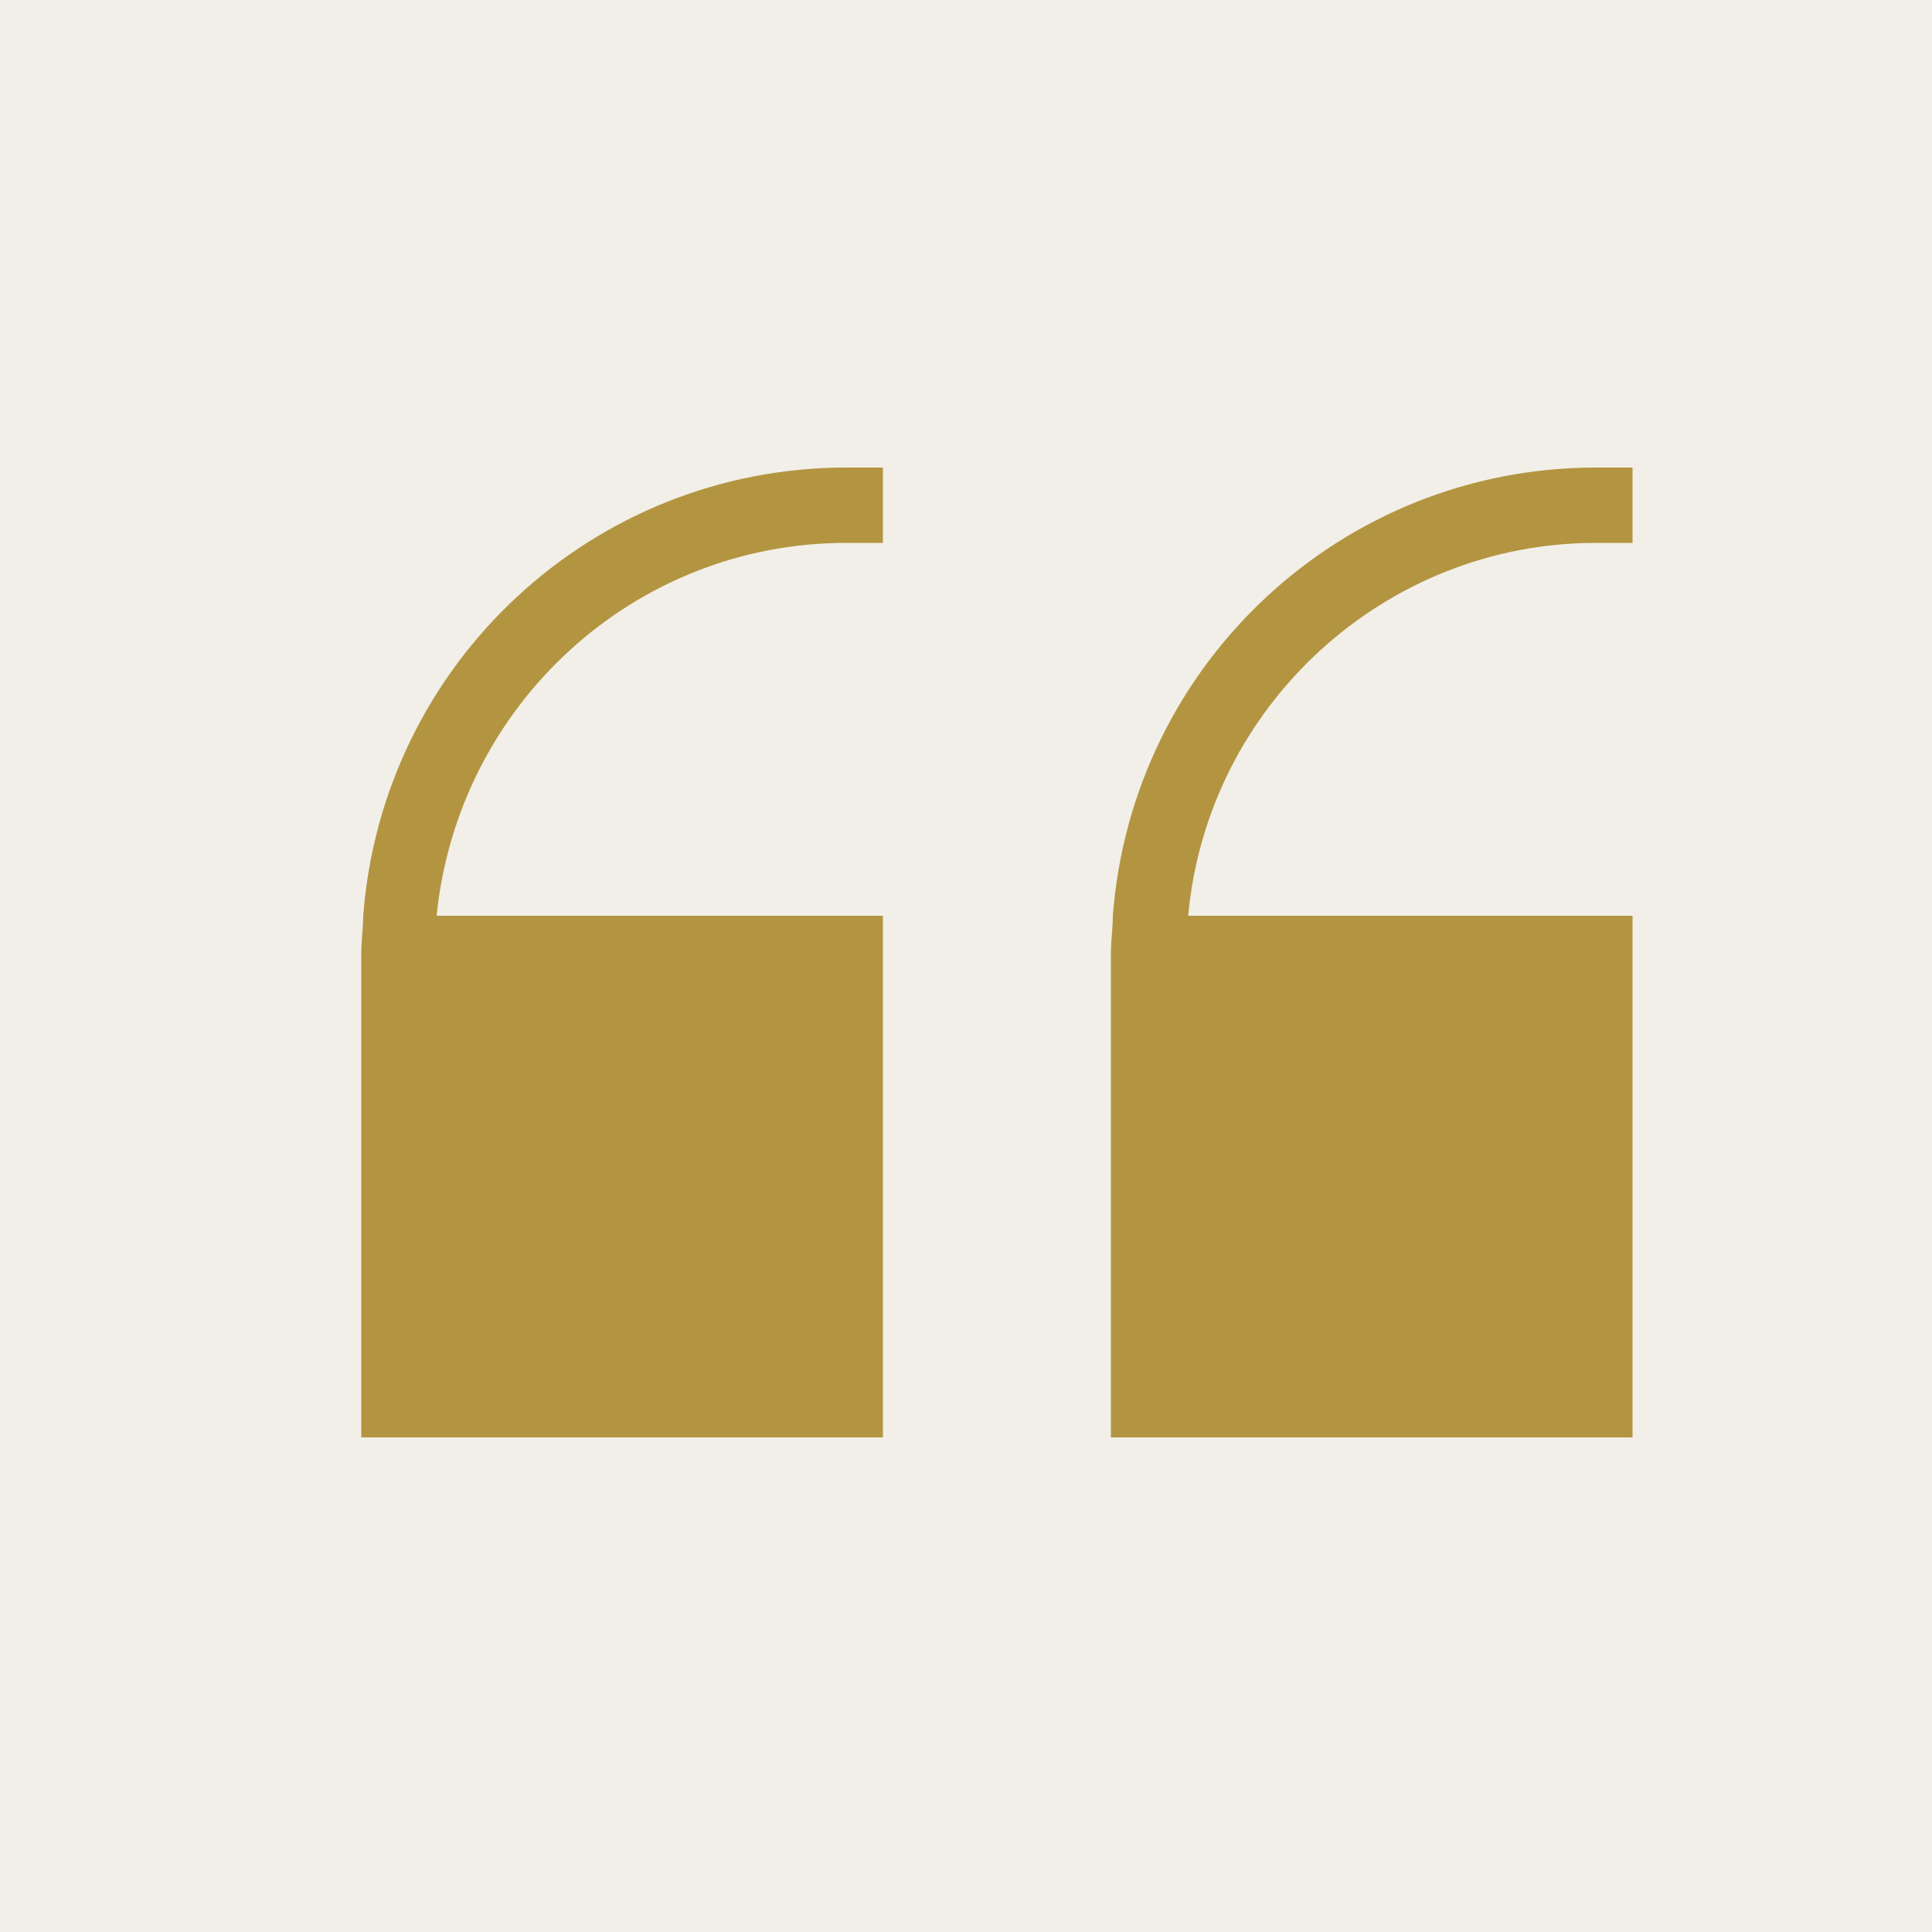 <?xml version="1.0" encoding="utf-8"?>
<!-- Generator: Adobe Illustrator 26.0.3, SVG Export Plug-In . SVG Version: 6.00 Build 0)  -->
<svg version="1.1" id="Layer_1" xmlns="http://www.w3.org/2000/svg" xmlns:xlink="http://www.w3.org/1999/xlink" x="0px" y="0px"
	 viewBox="0 0 100 100" style="enable-background:new 0 0 100 100;" xml:space="preserve">
<style type="text/css">
	.st0{fill:#F2EFE8;}
	.st1{fill:#B39541;}
</style>
<g id="surface1">
	<rect class="st0" width="100" height="100"/>
	<path class="st1" d="M82.6,28.1h1.9v-3.9h-1.9c-13.1,0-24,10.1-25,23.2c0,0.6-0.1,1.3-0.1,1.9v25.1h27v-27H61.5
		C62.5,36.5,71.7,28.1,82.6,28.1z"/>
	<path class="st1" d="M43.8,28.1h1.9v-3.9h-1.9c-13.1,0-24,10.1-25,23.2c0,0.6-0.1,1.3-0.1,1.9v25.1h27v-27H22.6
		C23.7,36.5,32.8,28.1,43.8,28.1z"/>
</g>
</svg>
